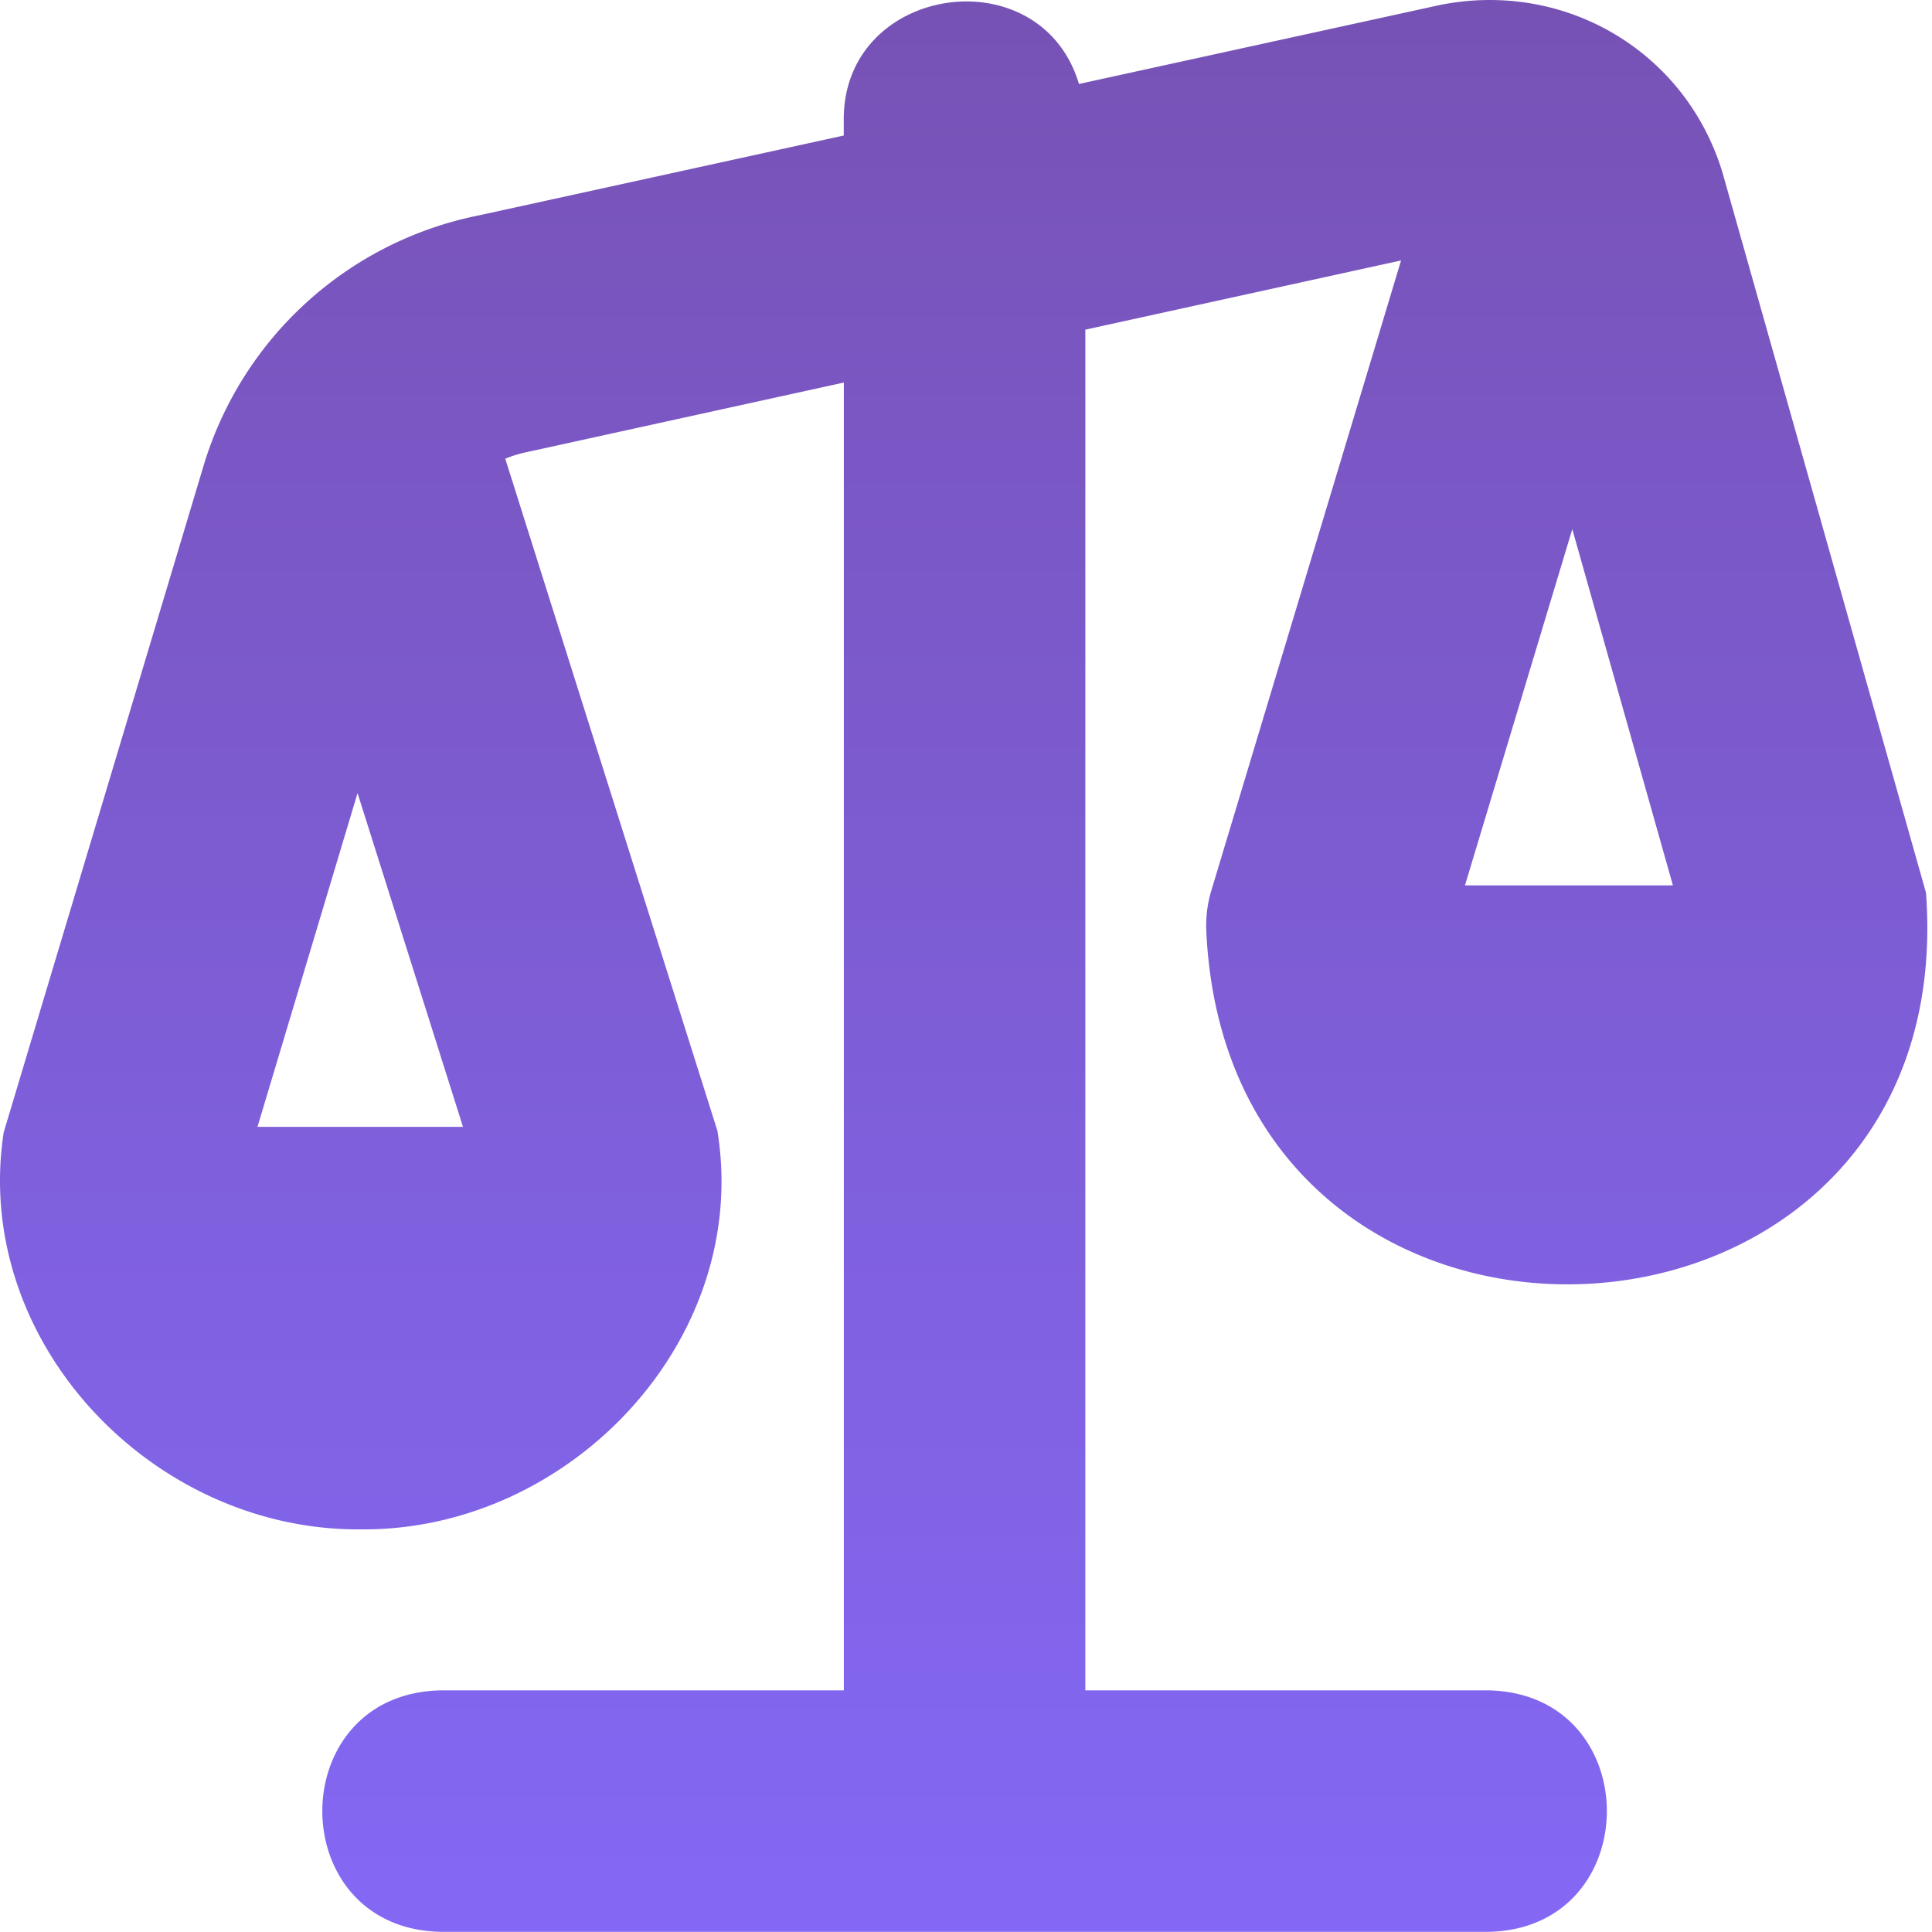 <svg xmlns="http://www.w3.org/2000/svg" width="104" height="104" fill="none"><path fill="url(#a)" d="M64.924 49.826c.954 27 40.729 25.02 38.753-1.768L92.731 9.322C90.781 2.813 84.29-1.09 77.504.27L58.082 4.52C56.002-2.412 45.338-.83 45.42 6.493v.802l-19.617 4.294a19.462 19.462 0 0 0-14.855 13.516L.198 60.958C-1.52 72.22 8.213 82.421 19.42 82.326c11.219.104 21.03-10.184 19.197-21.459L27.198 24.692a6.788 6.788 0 0 1 1.274-.38l16.952-3.719v70.4H23.758c-8.546.142-8.541 12.856 0 12.999H80.09c8.545-.143 8.541-12.857 0-13H58.424V17.746L75.42 14.02 65.202 47.954a6.53 6.53 0 0 0-.273 1.876l-.005-.004Zm-45.677-7.133 5.676 17.966H13.86l5.387-17.966Zm65.39-14.209 5.416 19.175H78.86l5.777-19.175Z"/><defs><linearGradient id="a" x1="51.874" x2="51.874" y1="0" y2="103.992" gradientUnits="userSpaceOnUse"><stop stop-color="#7752B5"/><stop offset="1" stop-color="#8468F5"/></linearGradient></defs></svg>